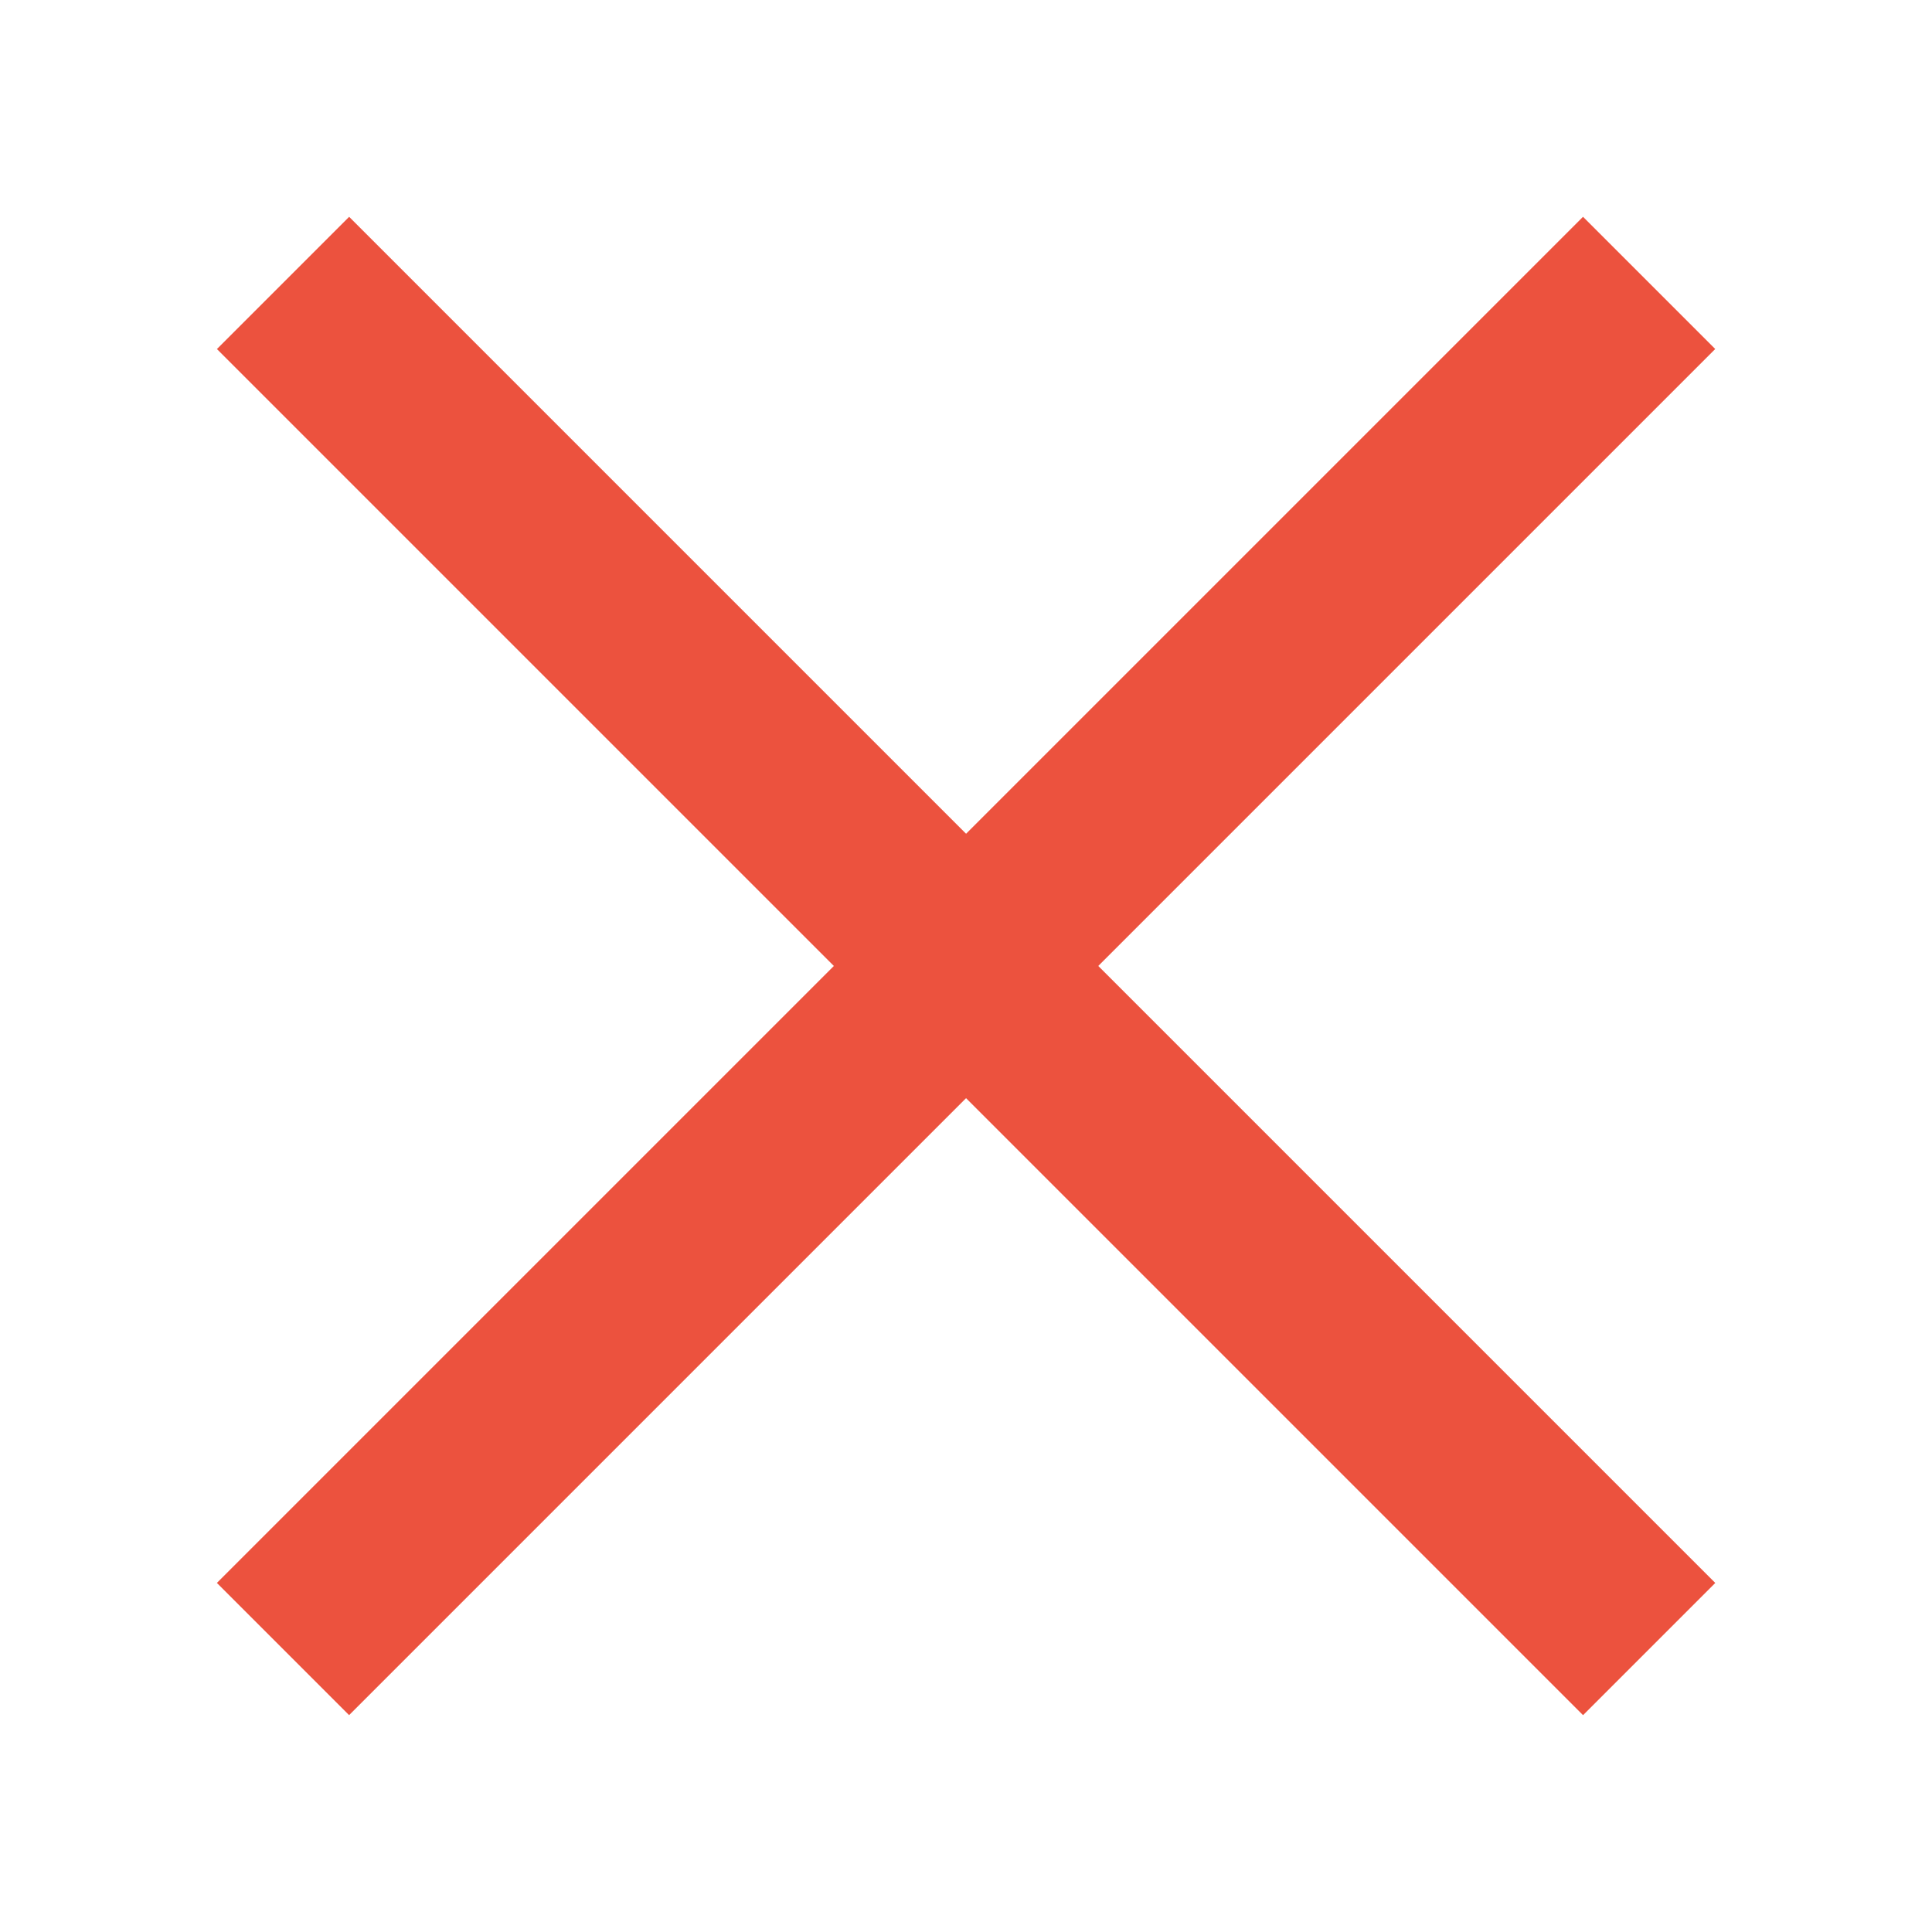 <?xml version="1.0" encoding="UTF-8"?> <svg xmlns="http://www.w3.org/2000/svg" width="31" height="31" viewBox="0 0 31 31" fill="none"> <g clip-path="url(#clip0_822_1200)"> <rect x="3.48" y="25.399" width="31" height="3" transform="rotate(-45 3.48 25.399)" fill="#EC523E"></rect> <rect x="5.602" y="3.479" width="31" height="3" transform="rotate(45 5.602 3.479)" fill="#EC523E"></rect> </g> <defs> <clipPath id="clip0_822_1200"> <rect width="31" height="31" fill="white"></rect> </clipPath> </defs> </svg> 